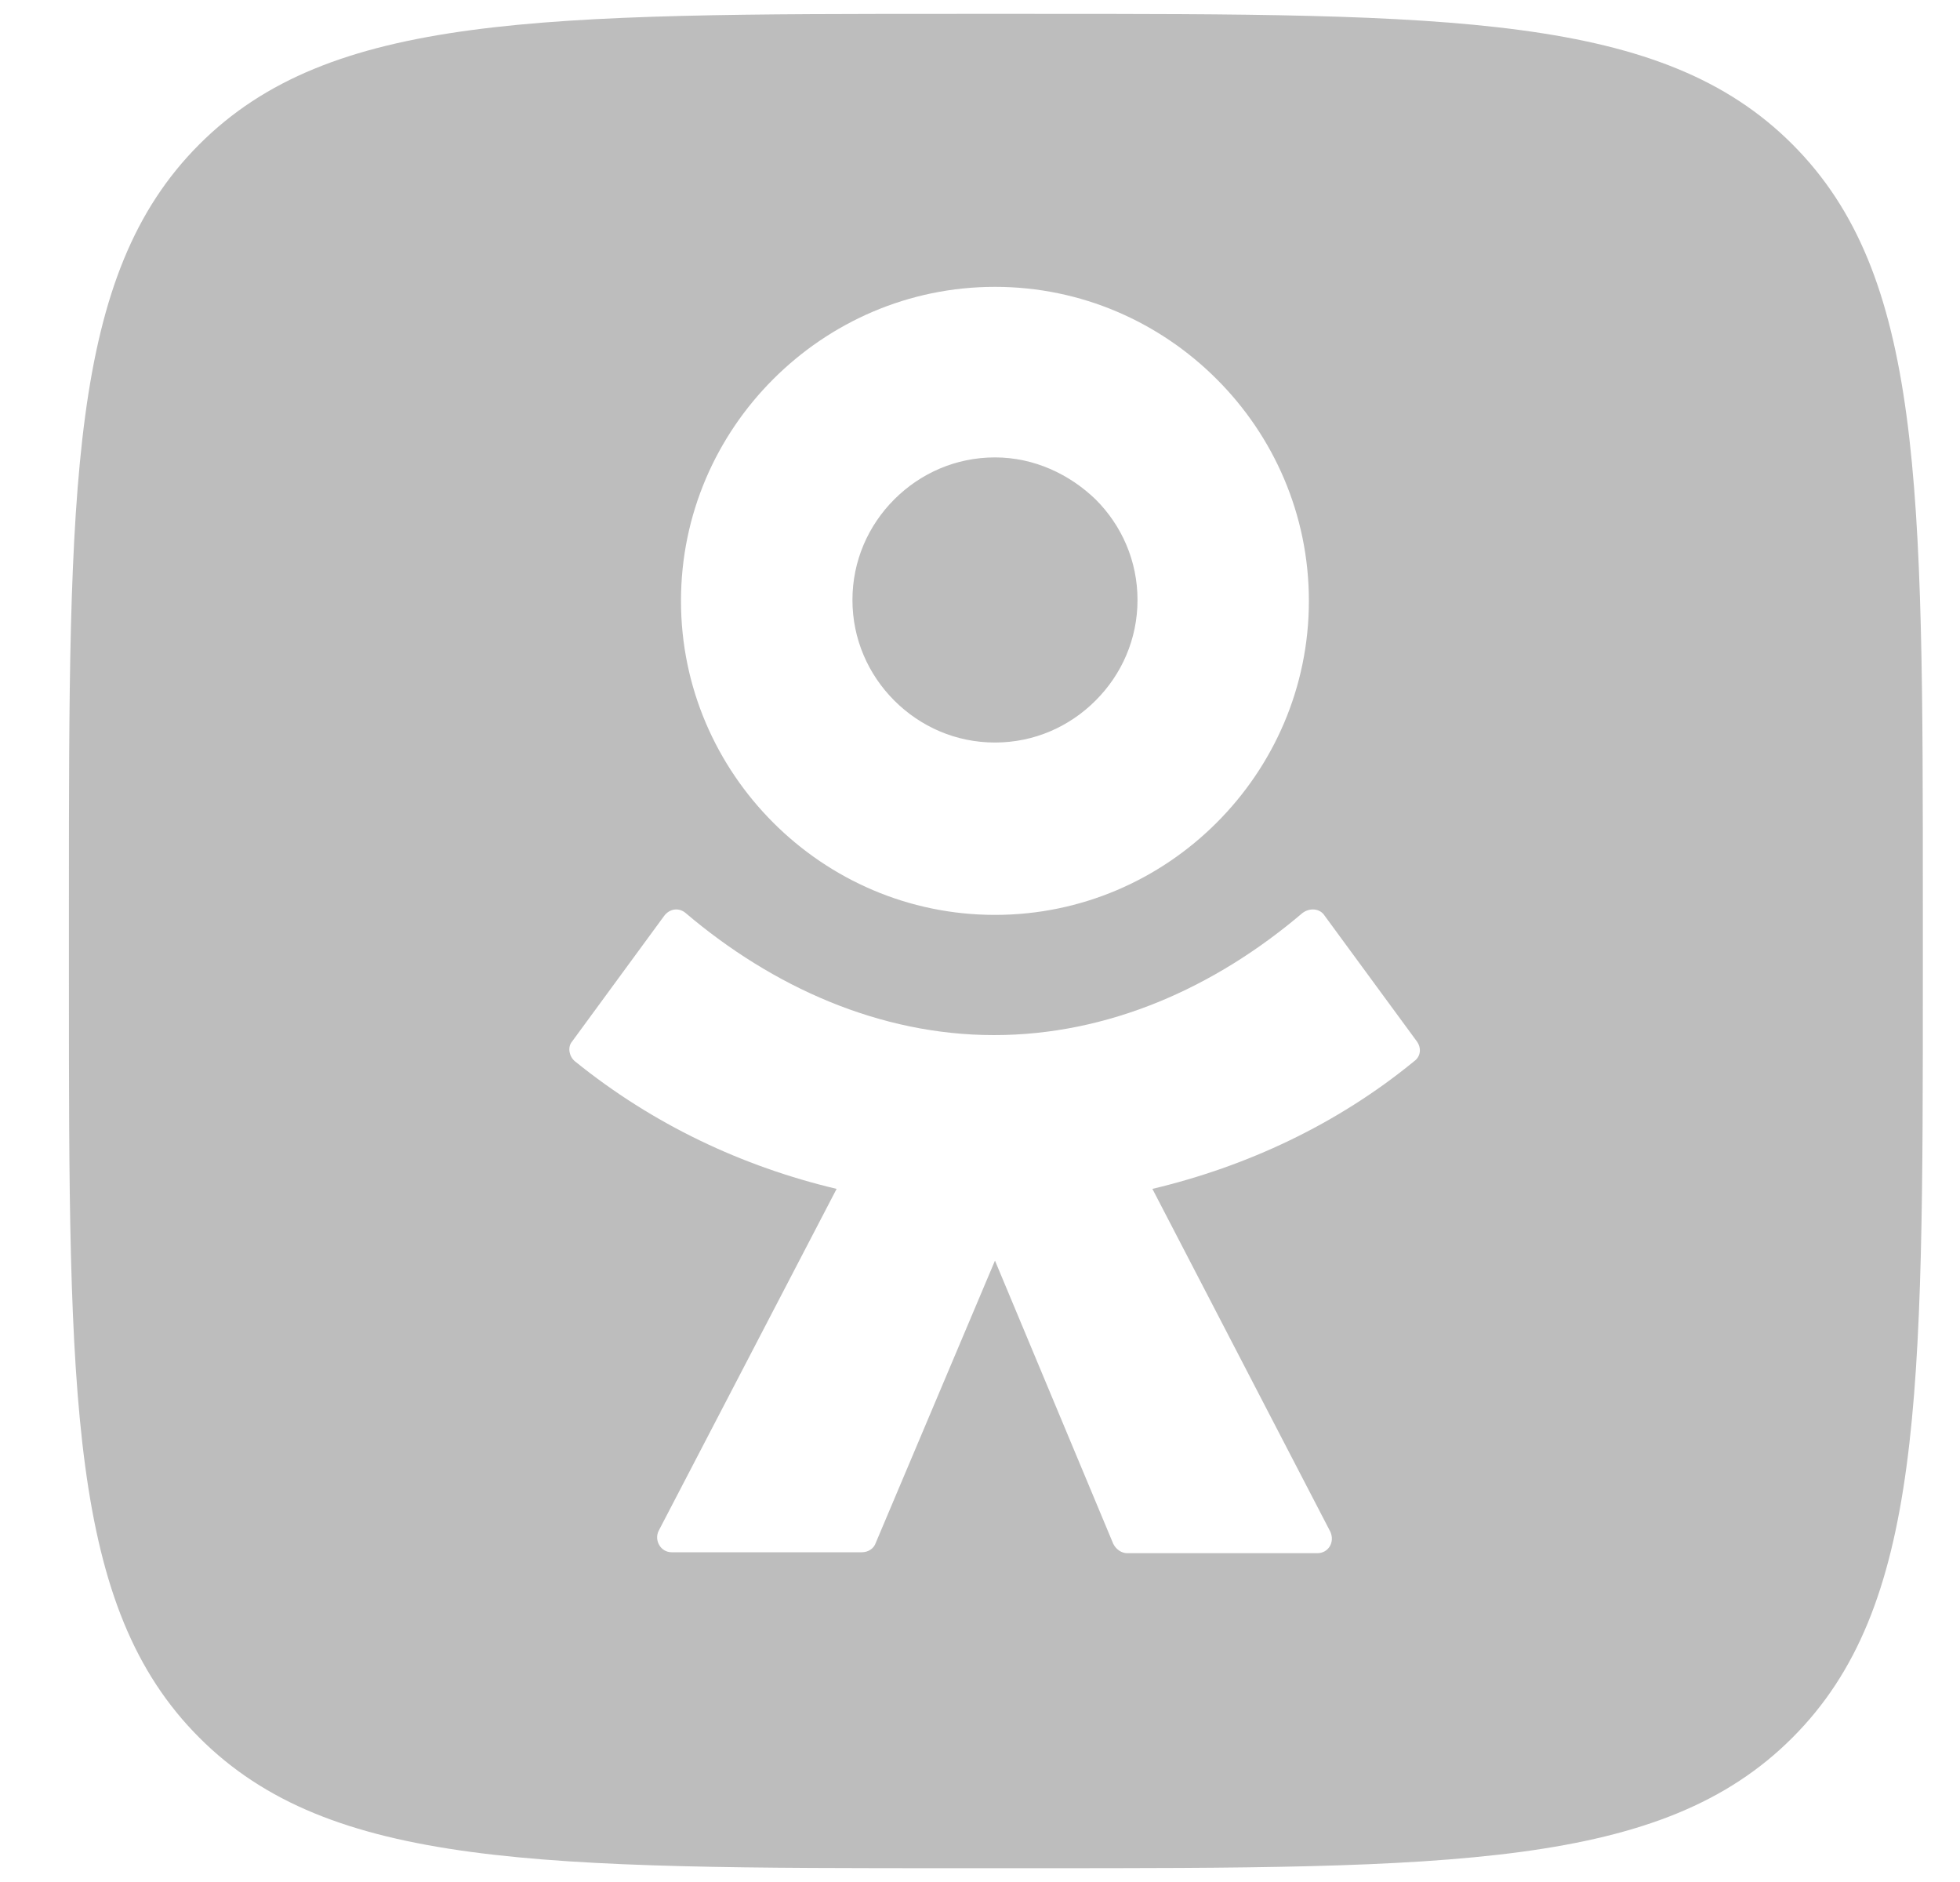 <svg width="25" height="24" viewBox="0 0 25 24" fill="none" xmlns="http://www.w3.org/2000/svg">
<g clip-path="url(#clip0_619_522)">
<path fill-rule="evenodd" clip-rule="evenodd" d="M2.543 1.84C0.879 3.504 0.879 6.177 0.879 11.525V12.475C0.879 17.823 0.879 20.496 2.543 22.16C4.206 23.824 6.88 23.824 12.227 23.824H13.178C18.525 23.824 21.199 23.824 22.862 22.16C24.526 20.496 24.526 17.823 24.526 12.475V11.525C24.526 6.177 24.526 3.504 22.862 1.84C21.199 0.177 18.525 0.177 13.178 0.177H12.227C6.88 0.177 4.206 0.177 2.543 1.84ZM12.691 11.667C13.796 11.667 14.794 11.216 15.519 10.491C16.244 9.766 16.695 8.768 16.695 7.663C16.695 6.558 16.244 5.559 15.519 4.835C14.794 4.11 13.796 3.658 12.691 3.658C11.586 3.658 10.588 4.11 9.863 4.835C9.138 5.559 8.686 6.558 8.686 7.663C8.686 8.768 9.138 9.766 9.863 10.491C10.588 11.216 11.586 11.667 12.691 11.667ZM11.407 6.368C11.74 6.035 12.192 5.833 12.691 5.833C13.19 5.833 13.641 6.047 13.974 6.368C14.307 6.7 14.509 7.152 14.509 7.651C14.509 8.15 14.307 8.602 13.974 8.934C13.641 9.267 13.19 9.469 12.691 9.469C12.192 9.469 11.74 9.267 11.407 8.934C11.075 8.602 10.873 8.15 10.873 7.651C10.873 7.152 11.075 6.7 11.407 6.368ZM18.074 13.283L16.897 11.679C16.838 11.584 16.707 11.572 16.612 11.644C15.495 12.594 14.14 13.2 12.679 13.2C11.217 13.2 9.851 12.582 8.746 11.644C8.662 11.572 8.544 11.584 8.472 11.679L7.296 13.283C7.236 13.355 7.26 13.473 7.332 13.533C8.33 14.341 9.47 14.876 10.671 15.161L8.401 19.522C8.342 19.641 8.425 19.795 8.567 19.795H10.992C11.075 19.795 11.146 19.748 11.17 19.676L12.691 16.076L14.2 19.688C14.236 19.76 14.307 19.807 14.378 19.807H16.802C16.945 19.807 17.028 19.665 16.969 19.534L14.699 15.161C15.899 14.876 17.052 14.341 18.038 13.533C18.121 13.473 18.133 13.367 18.074 13.283Z" fill="#BDBDBD"/>
</g>
<defs>
<clipPath id="clip0_619_522">
<rect width="24" height="24" fill="white" transform="translate(0.668)"/>
</clipPath>
</defs>
</svg>
